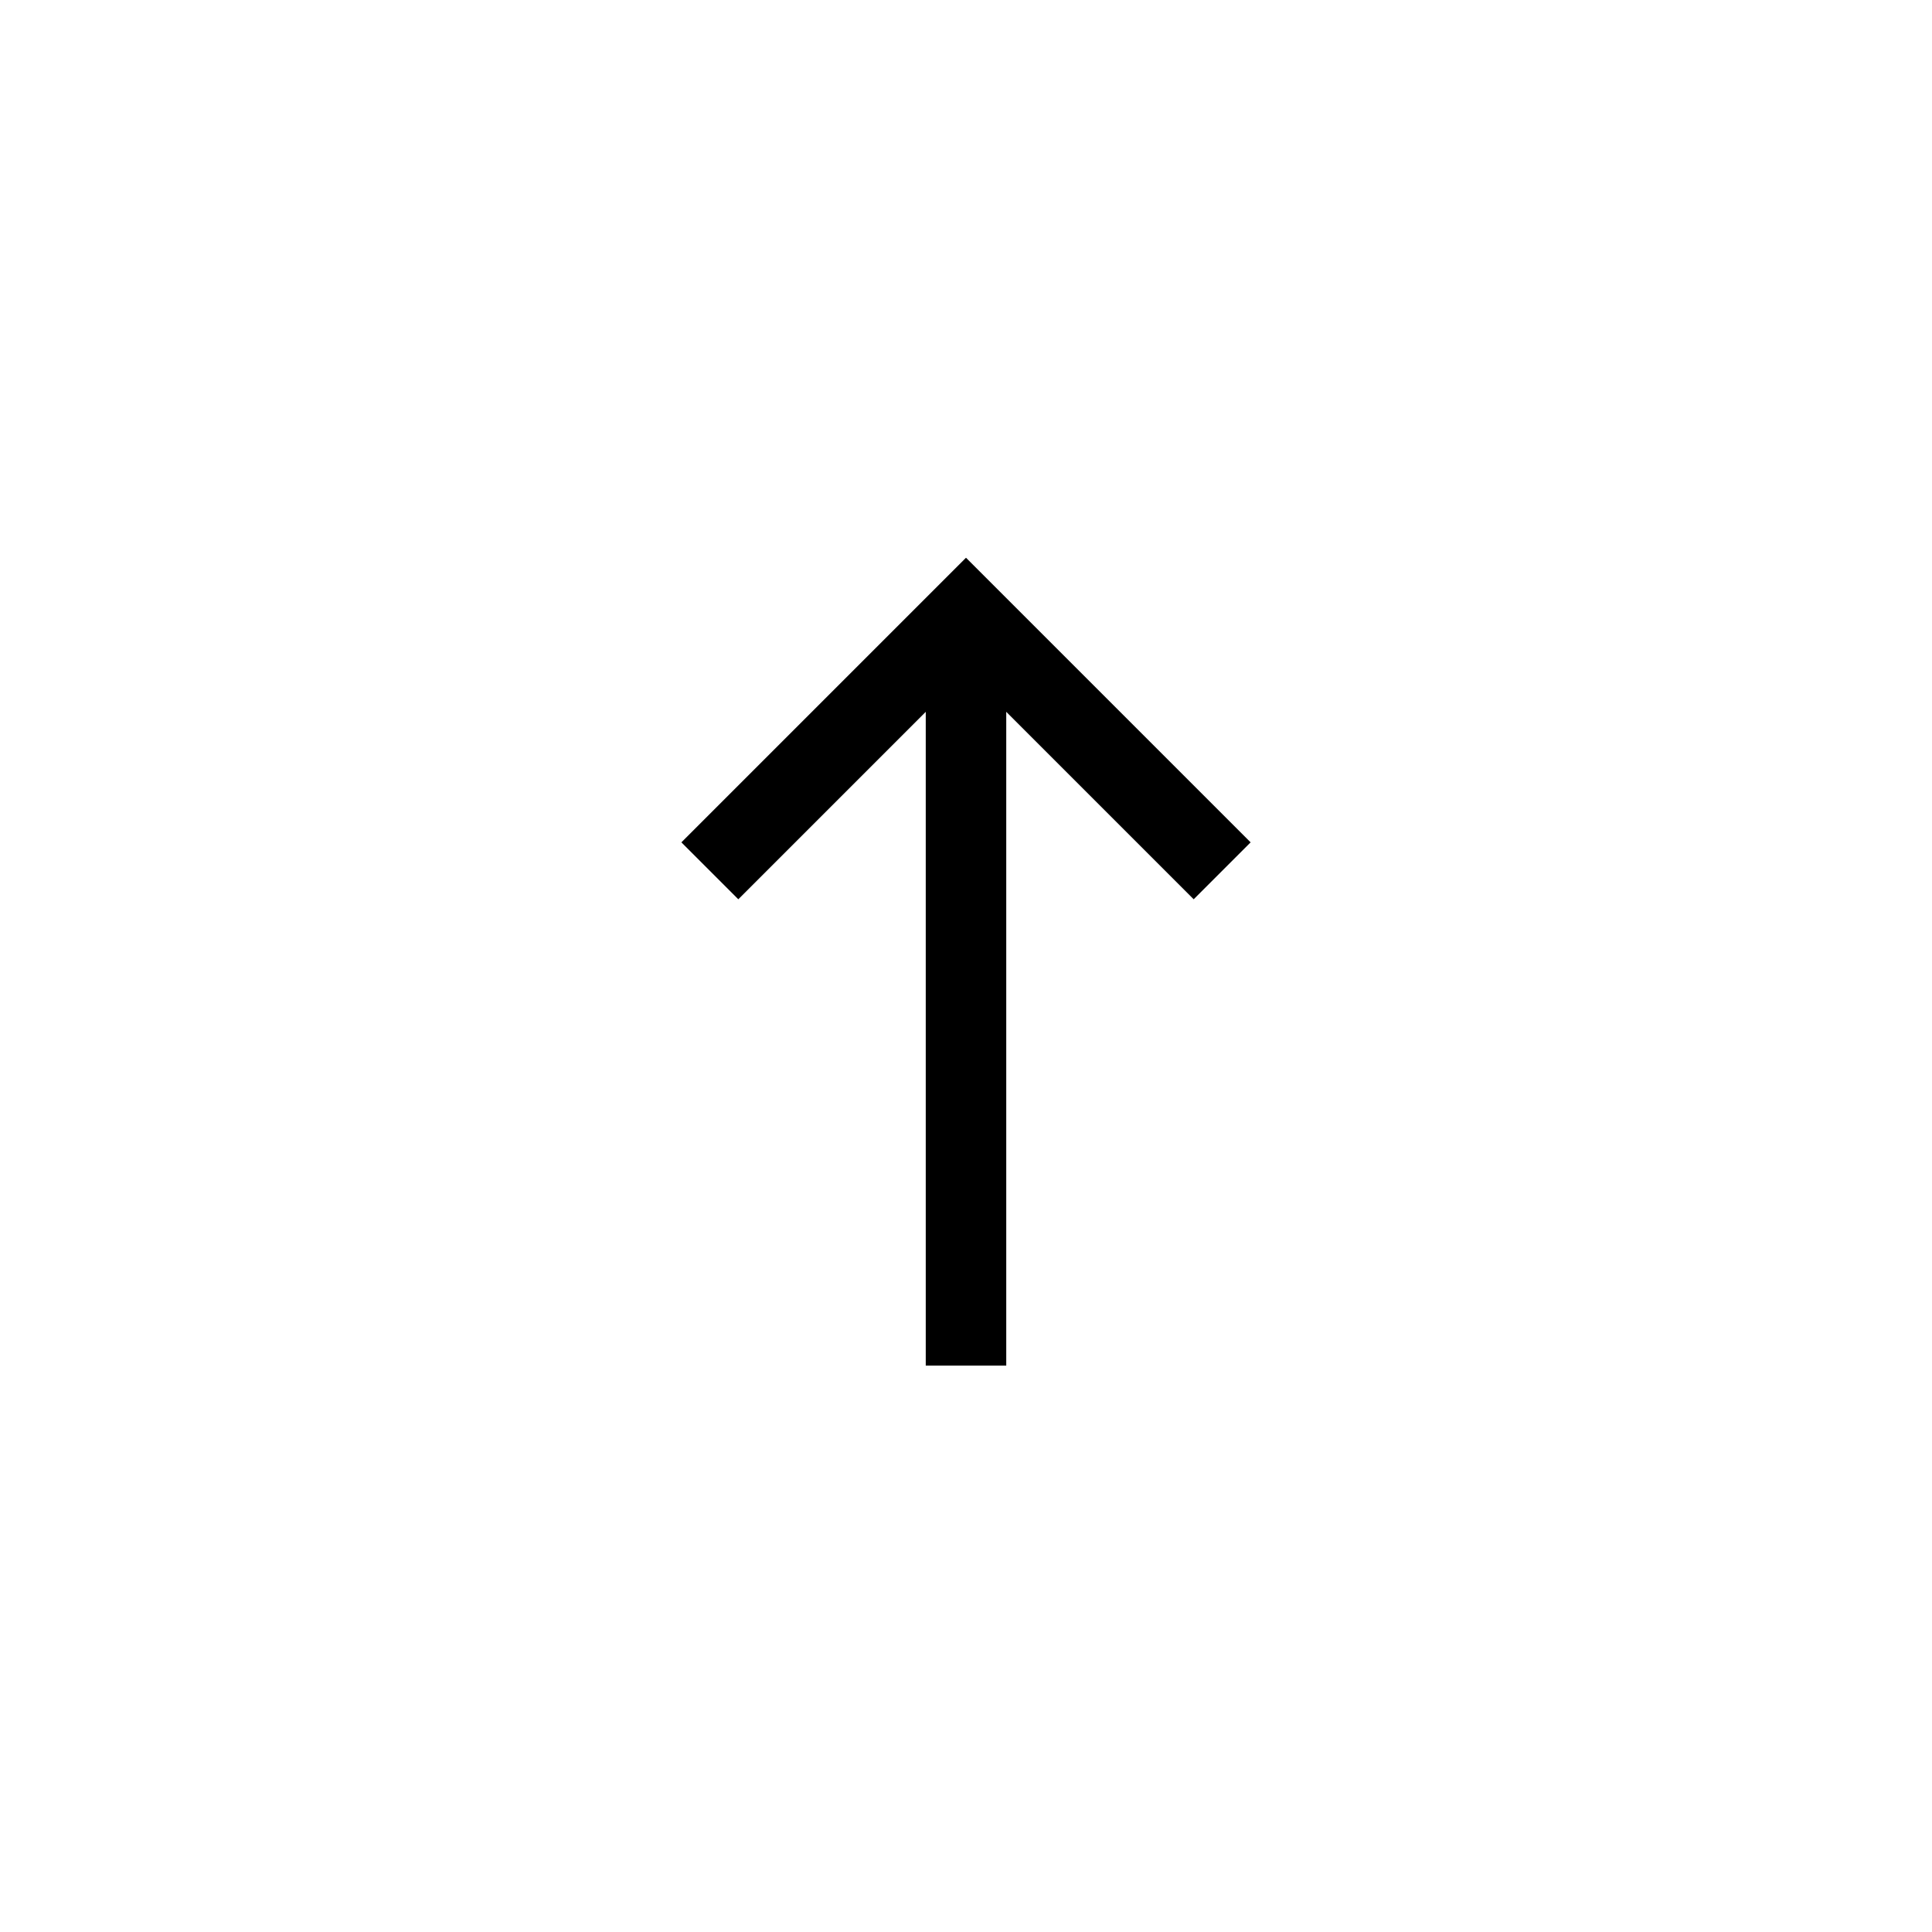 <svg xmlns="http://www.w3.org/2000/svg" width="24" height="24" viewBox="0 0 24 24"><g fill="none" fill-rule="evenodd"><polygon points="0 0 24 0 24 24 0 24"/><polygon fill="#000" points="11.5 7.964 12.5 7.964 12.5 16.964 11.5 16.964"/><path fill="#000" d="M10.5,7.964 L10.5,11.964 L14.5,11.964 L14.5,12.964 L9.5,12.964 L9.5,7.964 L10.5,7.964 Z" transform="rotate(135 12 10.464)"/></g></svg>